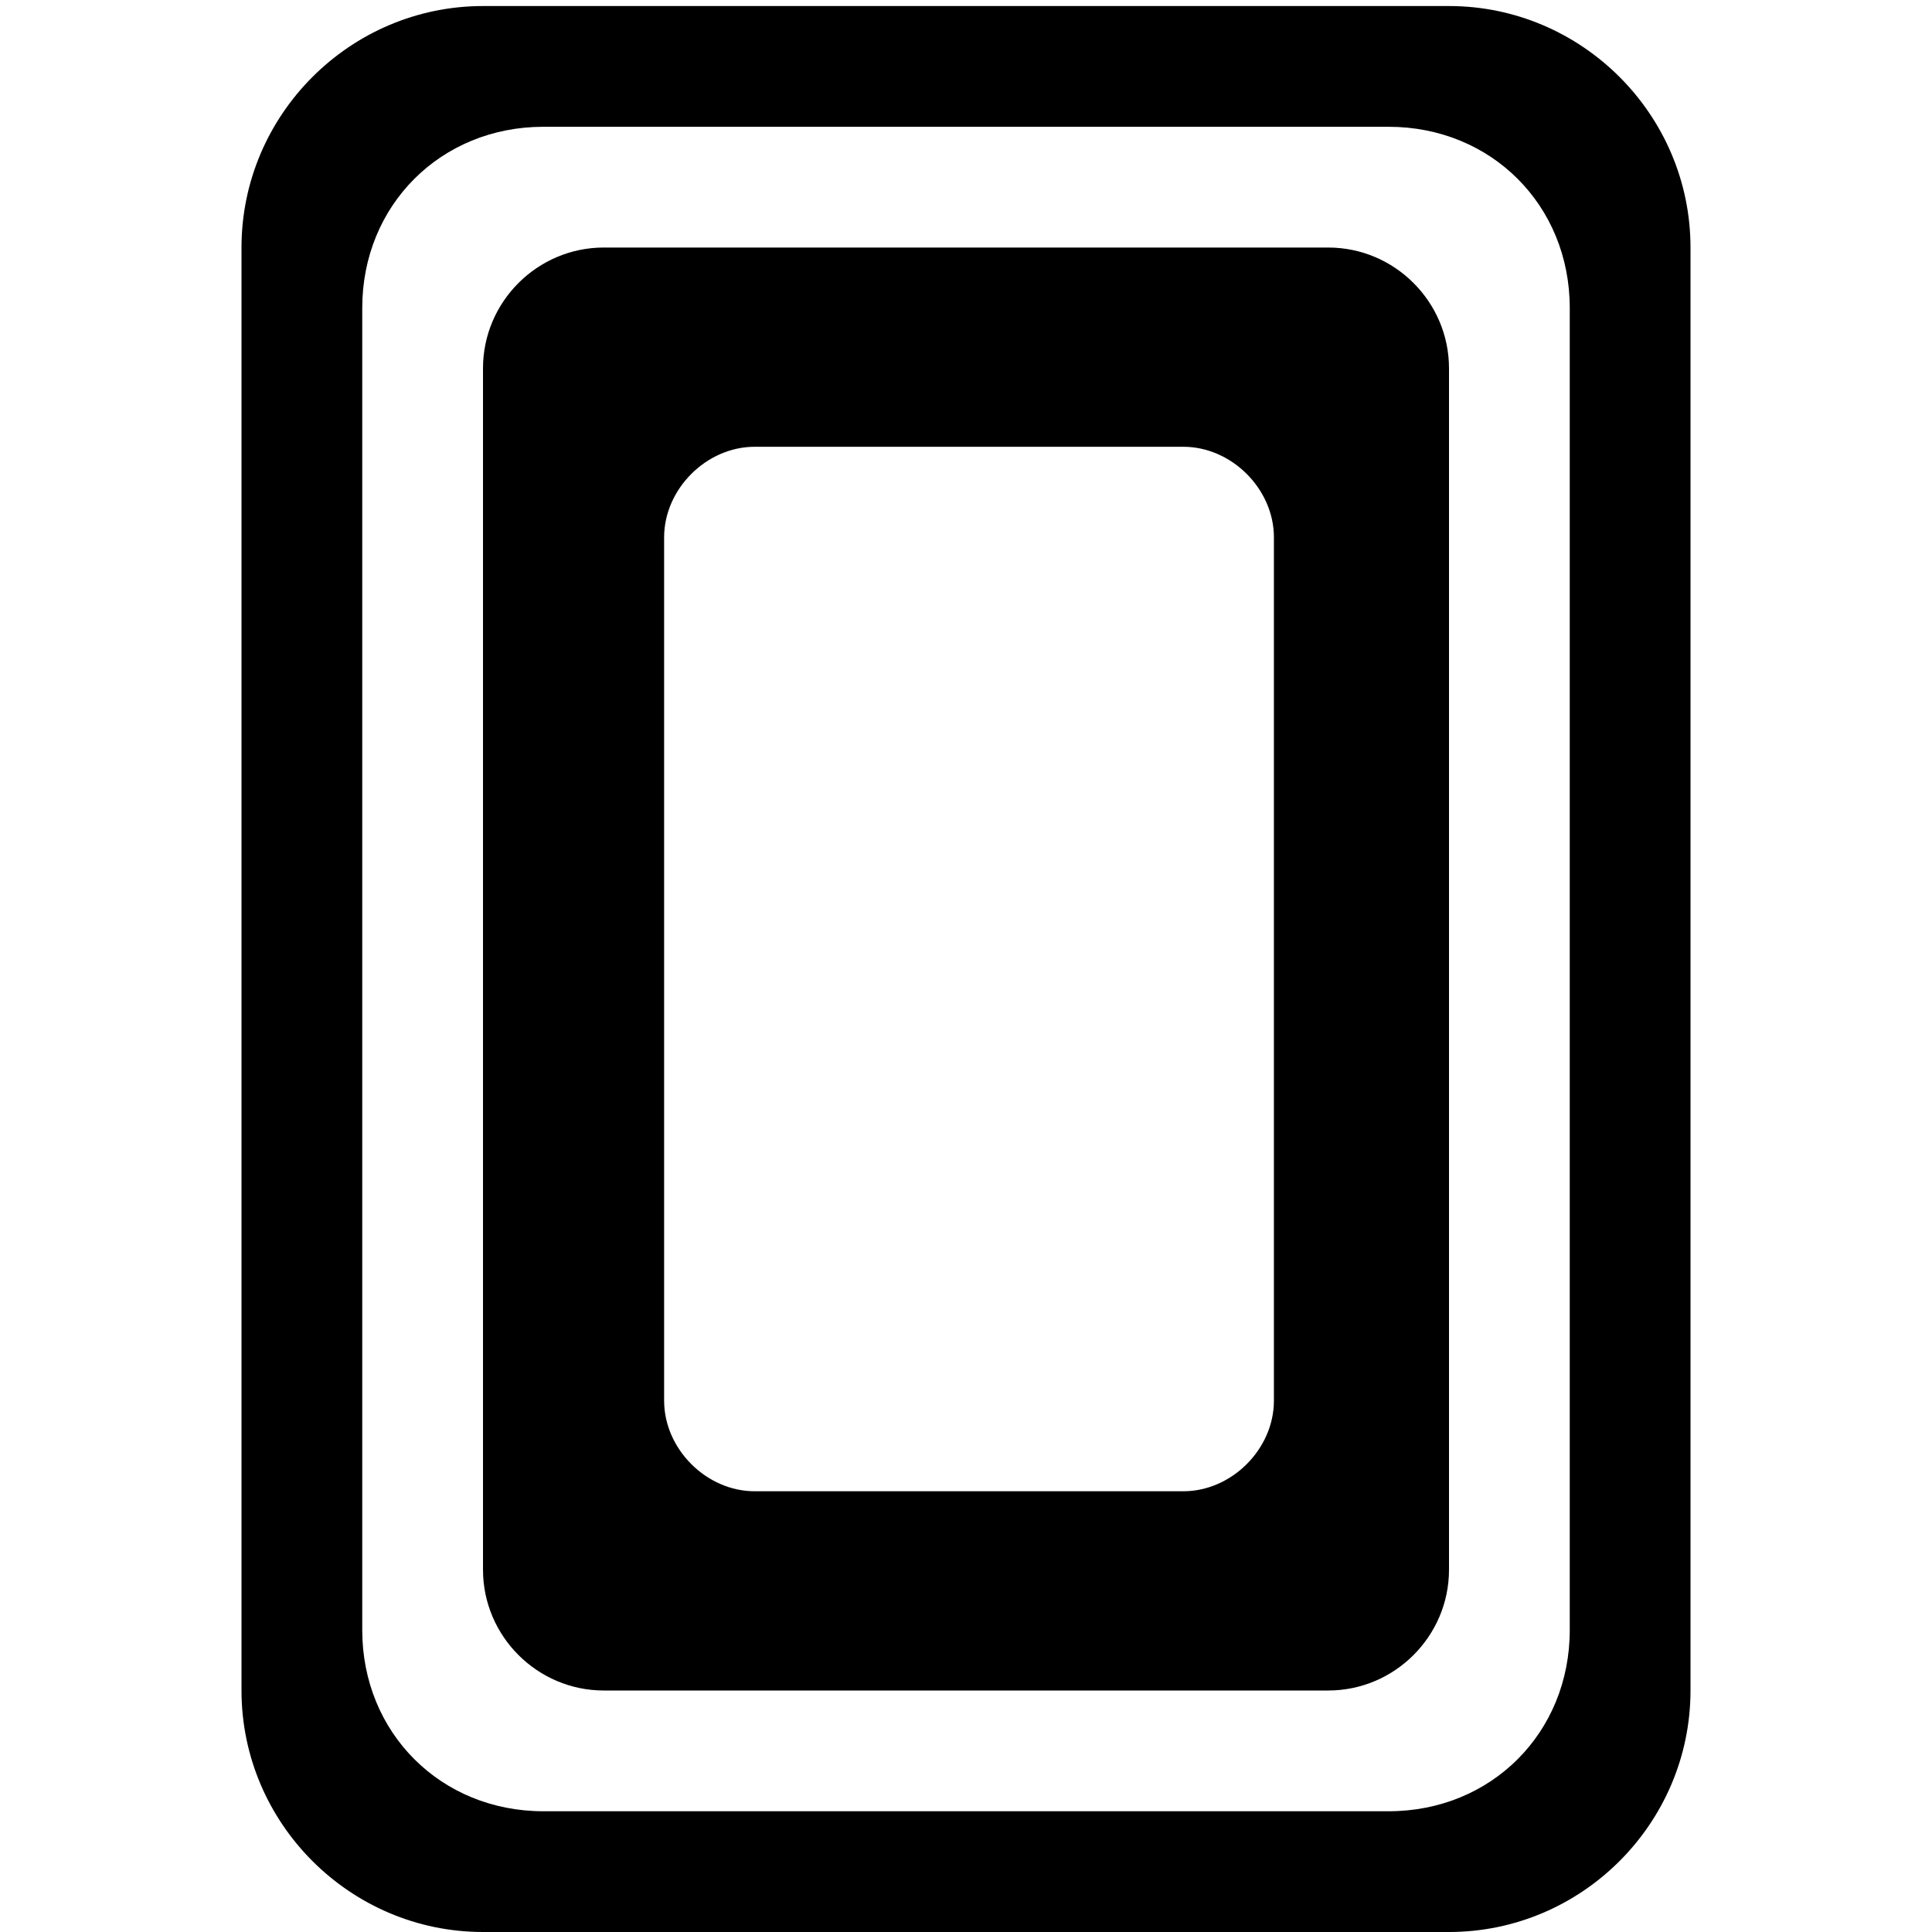 <?xml version="1.0" encoding="UTF-8"?>
<svg xmlns="http://www.w3.org/2000/svg" xmlns:xlink="http://www.w3.org/1999/xlink" version="1.1" id="_x31_718820769950-7042603_x5F_accessories2" x="0px" y="0px" viewBox="0 0 32 32" style="enable-background:new 0 0 32 32;" xml:space="preserve">
<g>
	<path d="M24,0.1H8c-2.2,0-4,1.8-4,4V28c0,2.2,1.8,4,4,4h16c2.2,0,4-1.8,4-4V4.1C28,1.9,26.2,0.1,24,0.1z M26,27c0,1.7-1.3,3-3,3H9   c-1.7,0-3-1.3-3-3V5.1c0-1.7,1.3-3,3-3h14c1.7,0,3,1.3,3,3V27z"></path>
	<path d="M22,4.1H10c-1.1,0-2,0.9-2,2V14v1v2v2.1V26c0,1.1,0.9,2,2,2h12c1.1,0,2-0.9,2-2v-6.9V17v-2v-1V6.1C24,5,23.1,4.1,22,4.1z    M21.1,23.2c0,0.8-0.7,1.5-1.5,1.5h-7.1c-0.8,0-1.5-0.7-1.5-1.5V8.9c0-0.8,0.7-1.5,1.5-1.5h7.1c0.8,0,1.5,0.7,1.5,1.5V23.2z"></path>
</g>
</svg>
